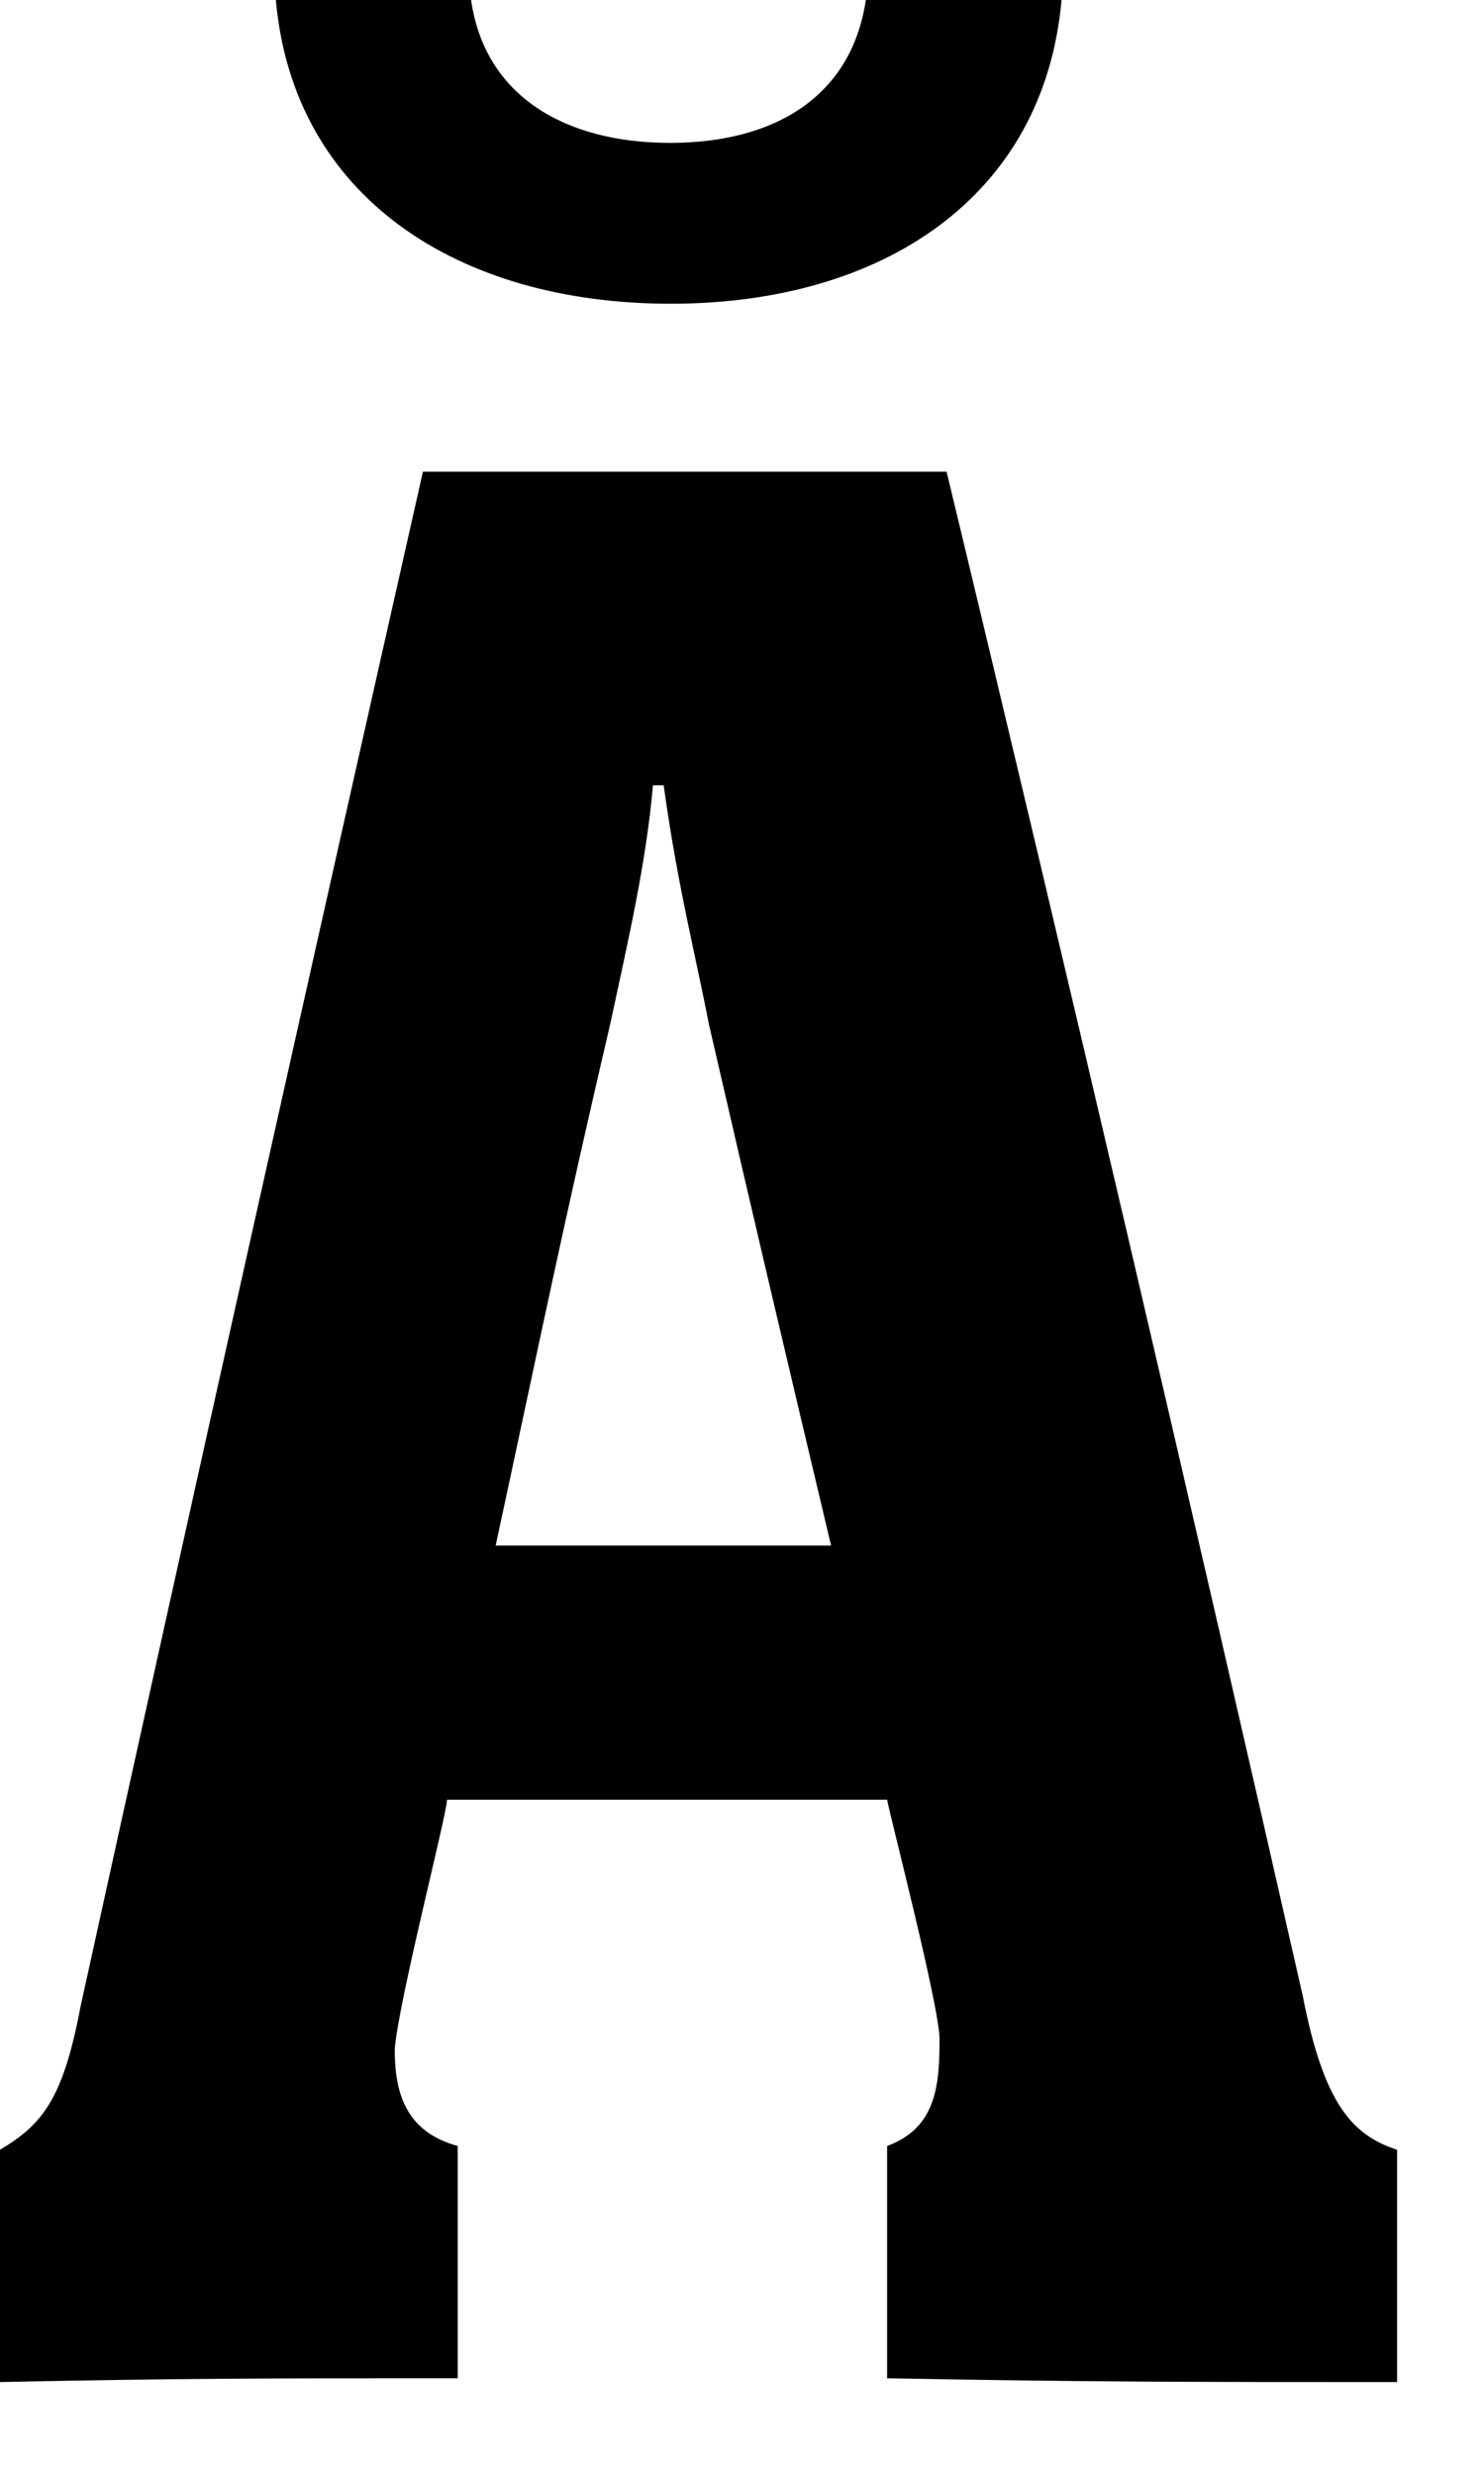 <?xml version="1.0" encoding="utf-8"?>
<svg xmlns="http://www.w3.org/2000/svg" fill="none" height="100%" overflow="visible" preserveAspectRatio="none" style="display: block;" viewBox="0 0 9 15" width="100%">
<path d="M5.74 2.856C6.481 5.93 7.202 9.024 7.901 12.098C8.027 12.746 8.198 12.941 8.473 13.03V14.438C7.244 14.438 6.61 14.438 5.38 14.415V13.007C5.678 12.898 5.698 12.64 5.698 12.359C5.698 12.164 5.4 11.017 5.38 10.908H2.711C2.711 10.994 2.414 12.141 2.394 12.422C2.394 12.683 2.459 12.921 2.776 13.007V14.415C1.653 14.415 1.103 14.415 0 14.438V13.03C0.255 12.878 0.382 12.726 0.488 12.164C1.168 9.07 1.866 5.953 2.565 2.859H5.785H5.742L5.74 2.856ZM1.65 0H2.857C2.941 0.585 3.43 0.866 4.064 0.866C4.698 0.866 5.164 0.585 5.251 0H6.438C6.332 1.19 5.358 1.841 4.067 1.841C2.776 1.841 1.779 1.193 1.673 0H1.65ZM5.041 9.371C4.743 8.115 4.594 7.487 4.3 6.211C4.216 5.778 4.109 5.368 4.025 4.76H3.96C3.918 5.236 3.811 5.692 3.705 6.188C3.407 7.464 3.281 8.092 3.006 9.368H5.083H5.041V9.371Z" fill="#797B79" id="Vector" style="fill:#797B79;fill:color(display-p3 0.474 0.484 0.476);fill-opacity:1;"/>
</svg>
